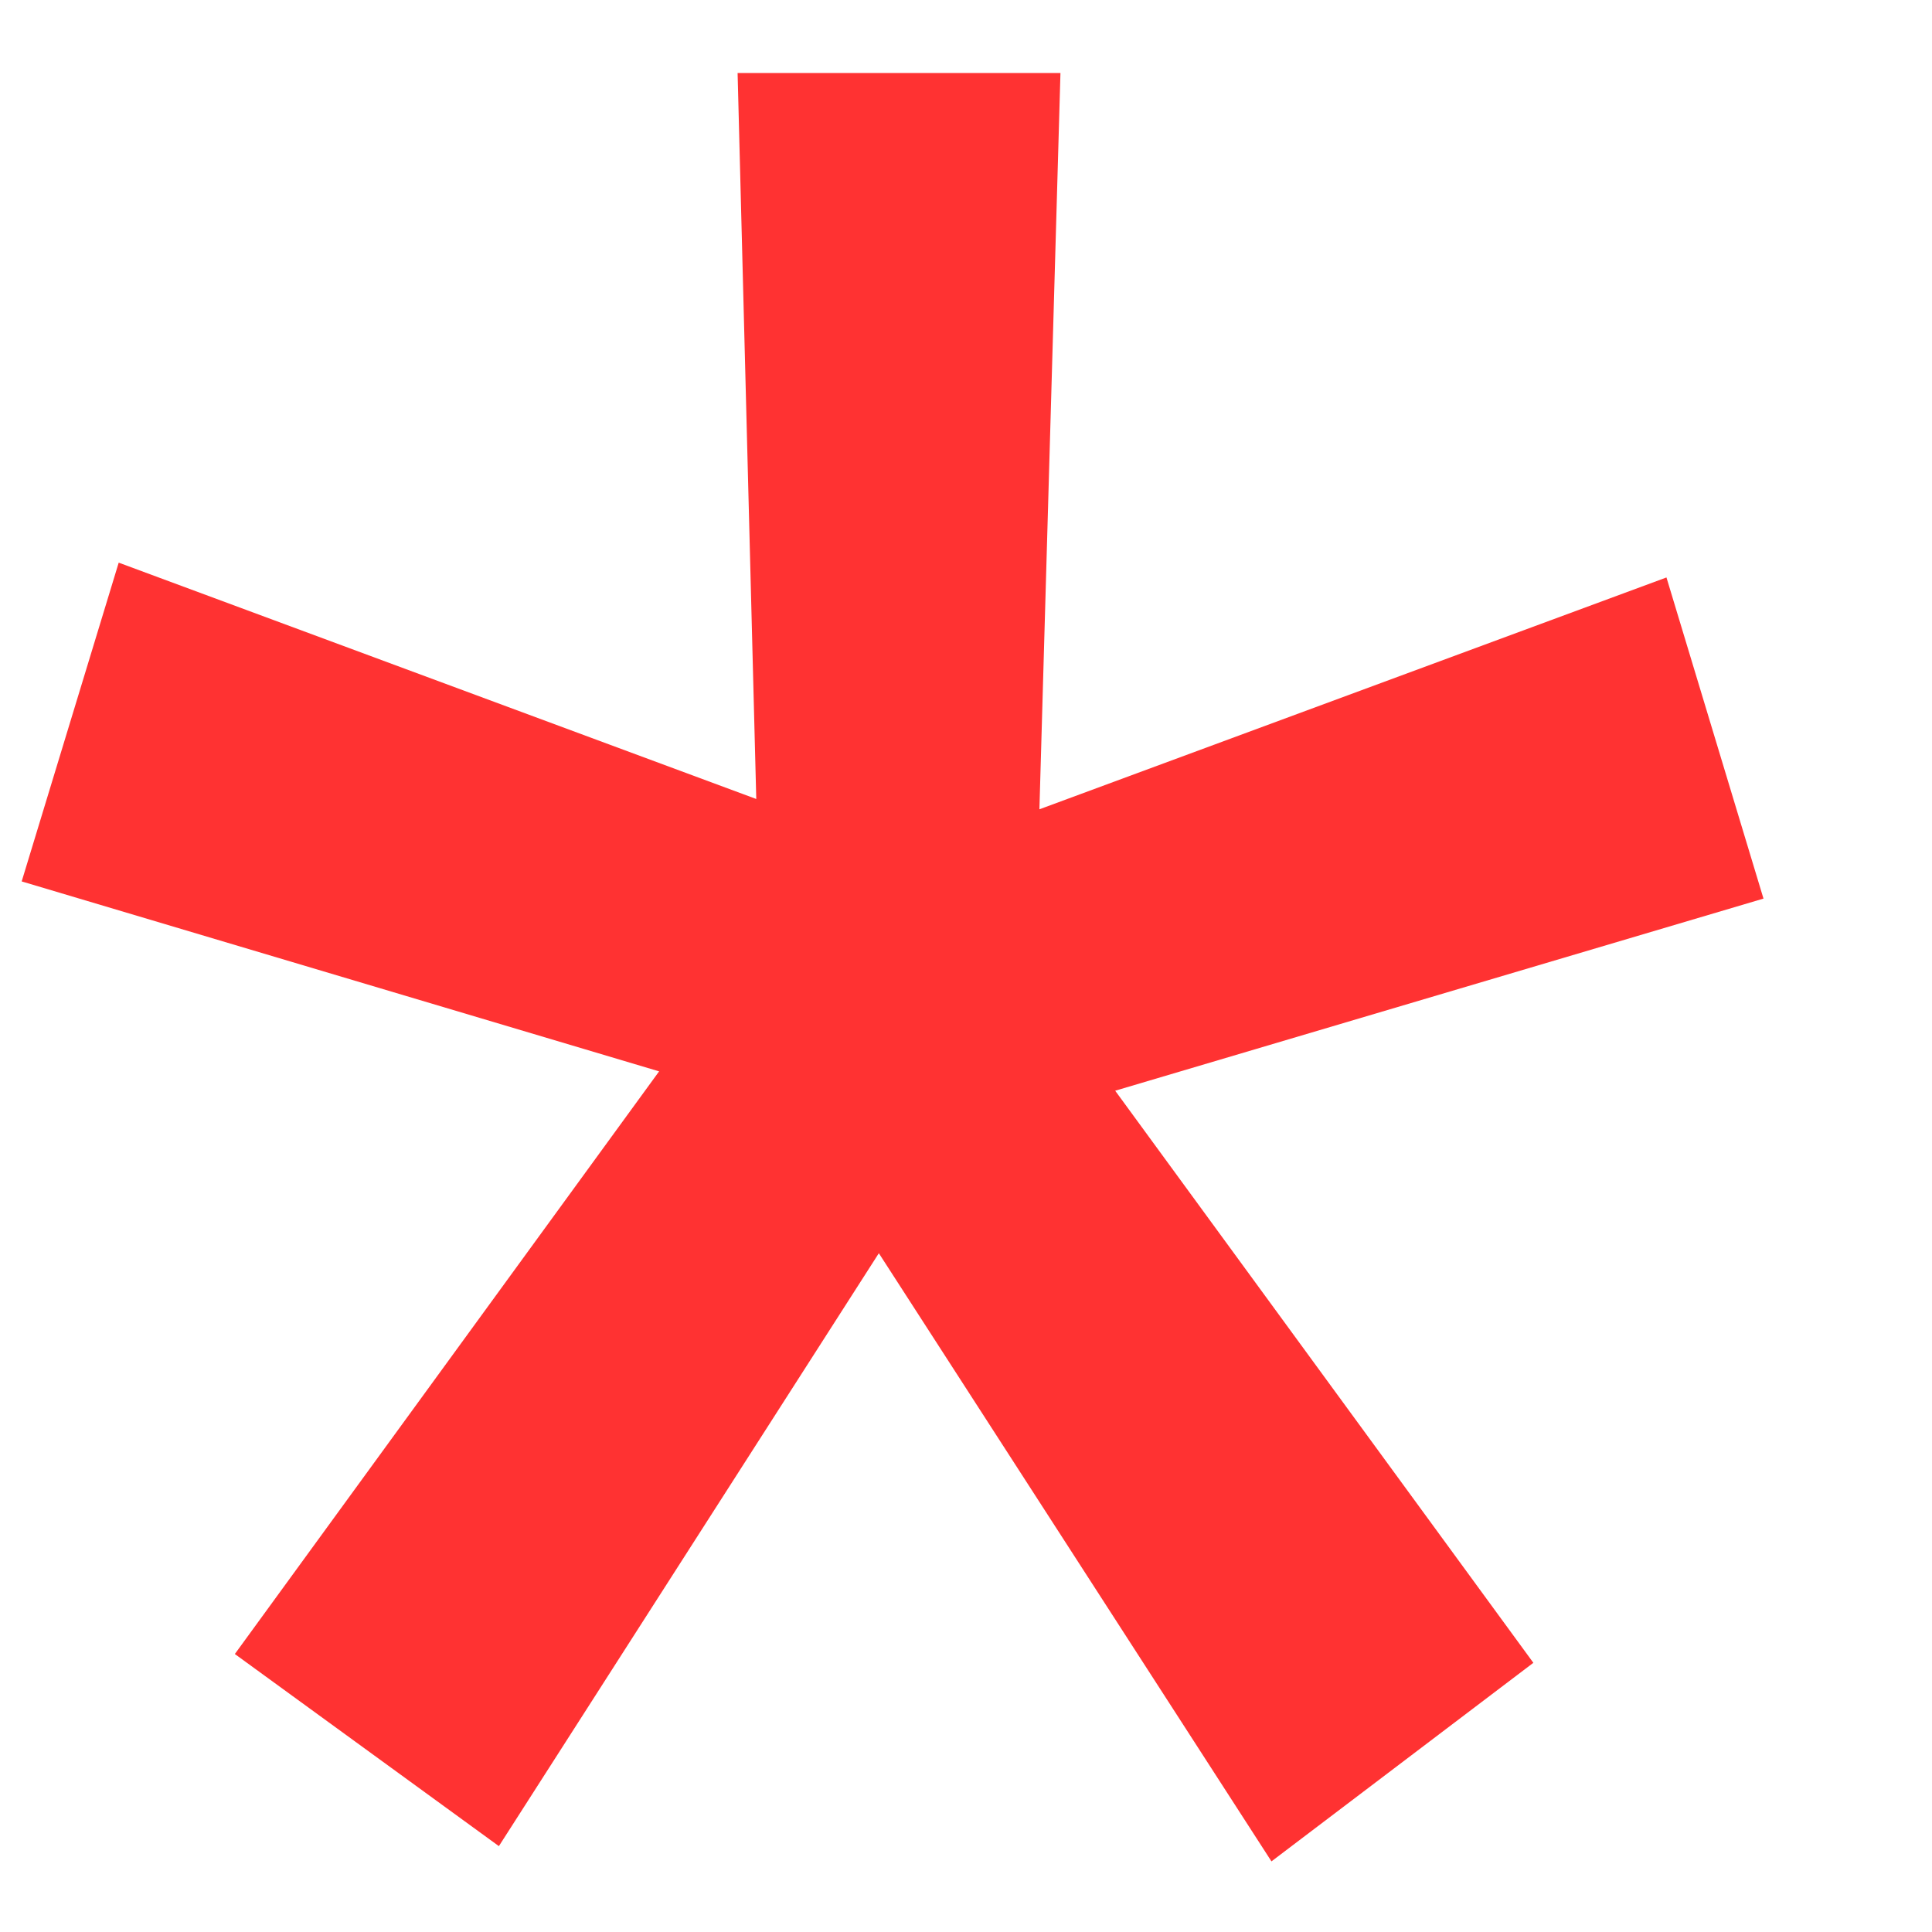 <svg width="9" height="9" fill="none" xmlns="http://www.w3.org/2000/svg"><path d="M3.071 4.991l-2.97-.885.452-1.485 2.97 1.101L3.436.34H4.94l-.098 3.43 2.921-1.08.452 1.496-3.02.895 1.948 2.665-1.22.925-1.829-2.833L2.324 8.6l-1.23-.895L3.071 4.99z" fill="#FF3232"/></svg>